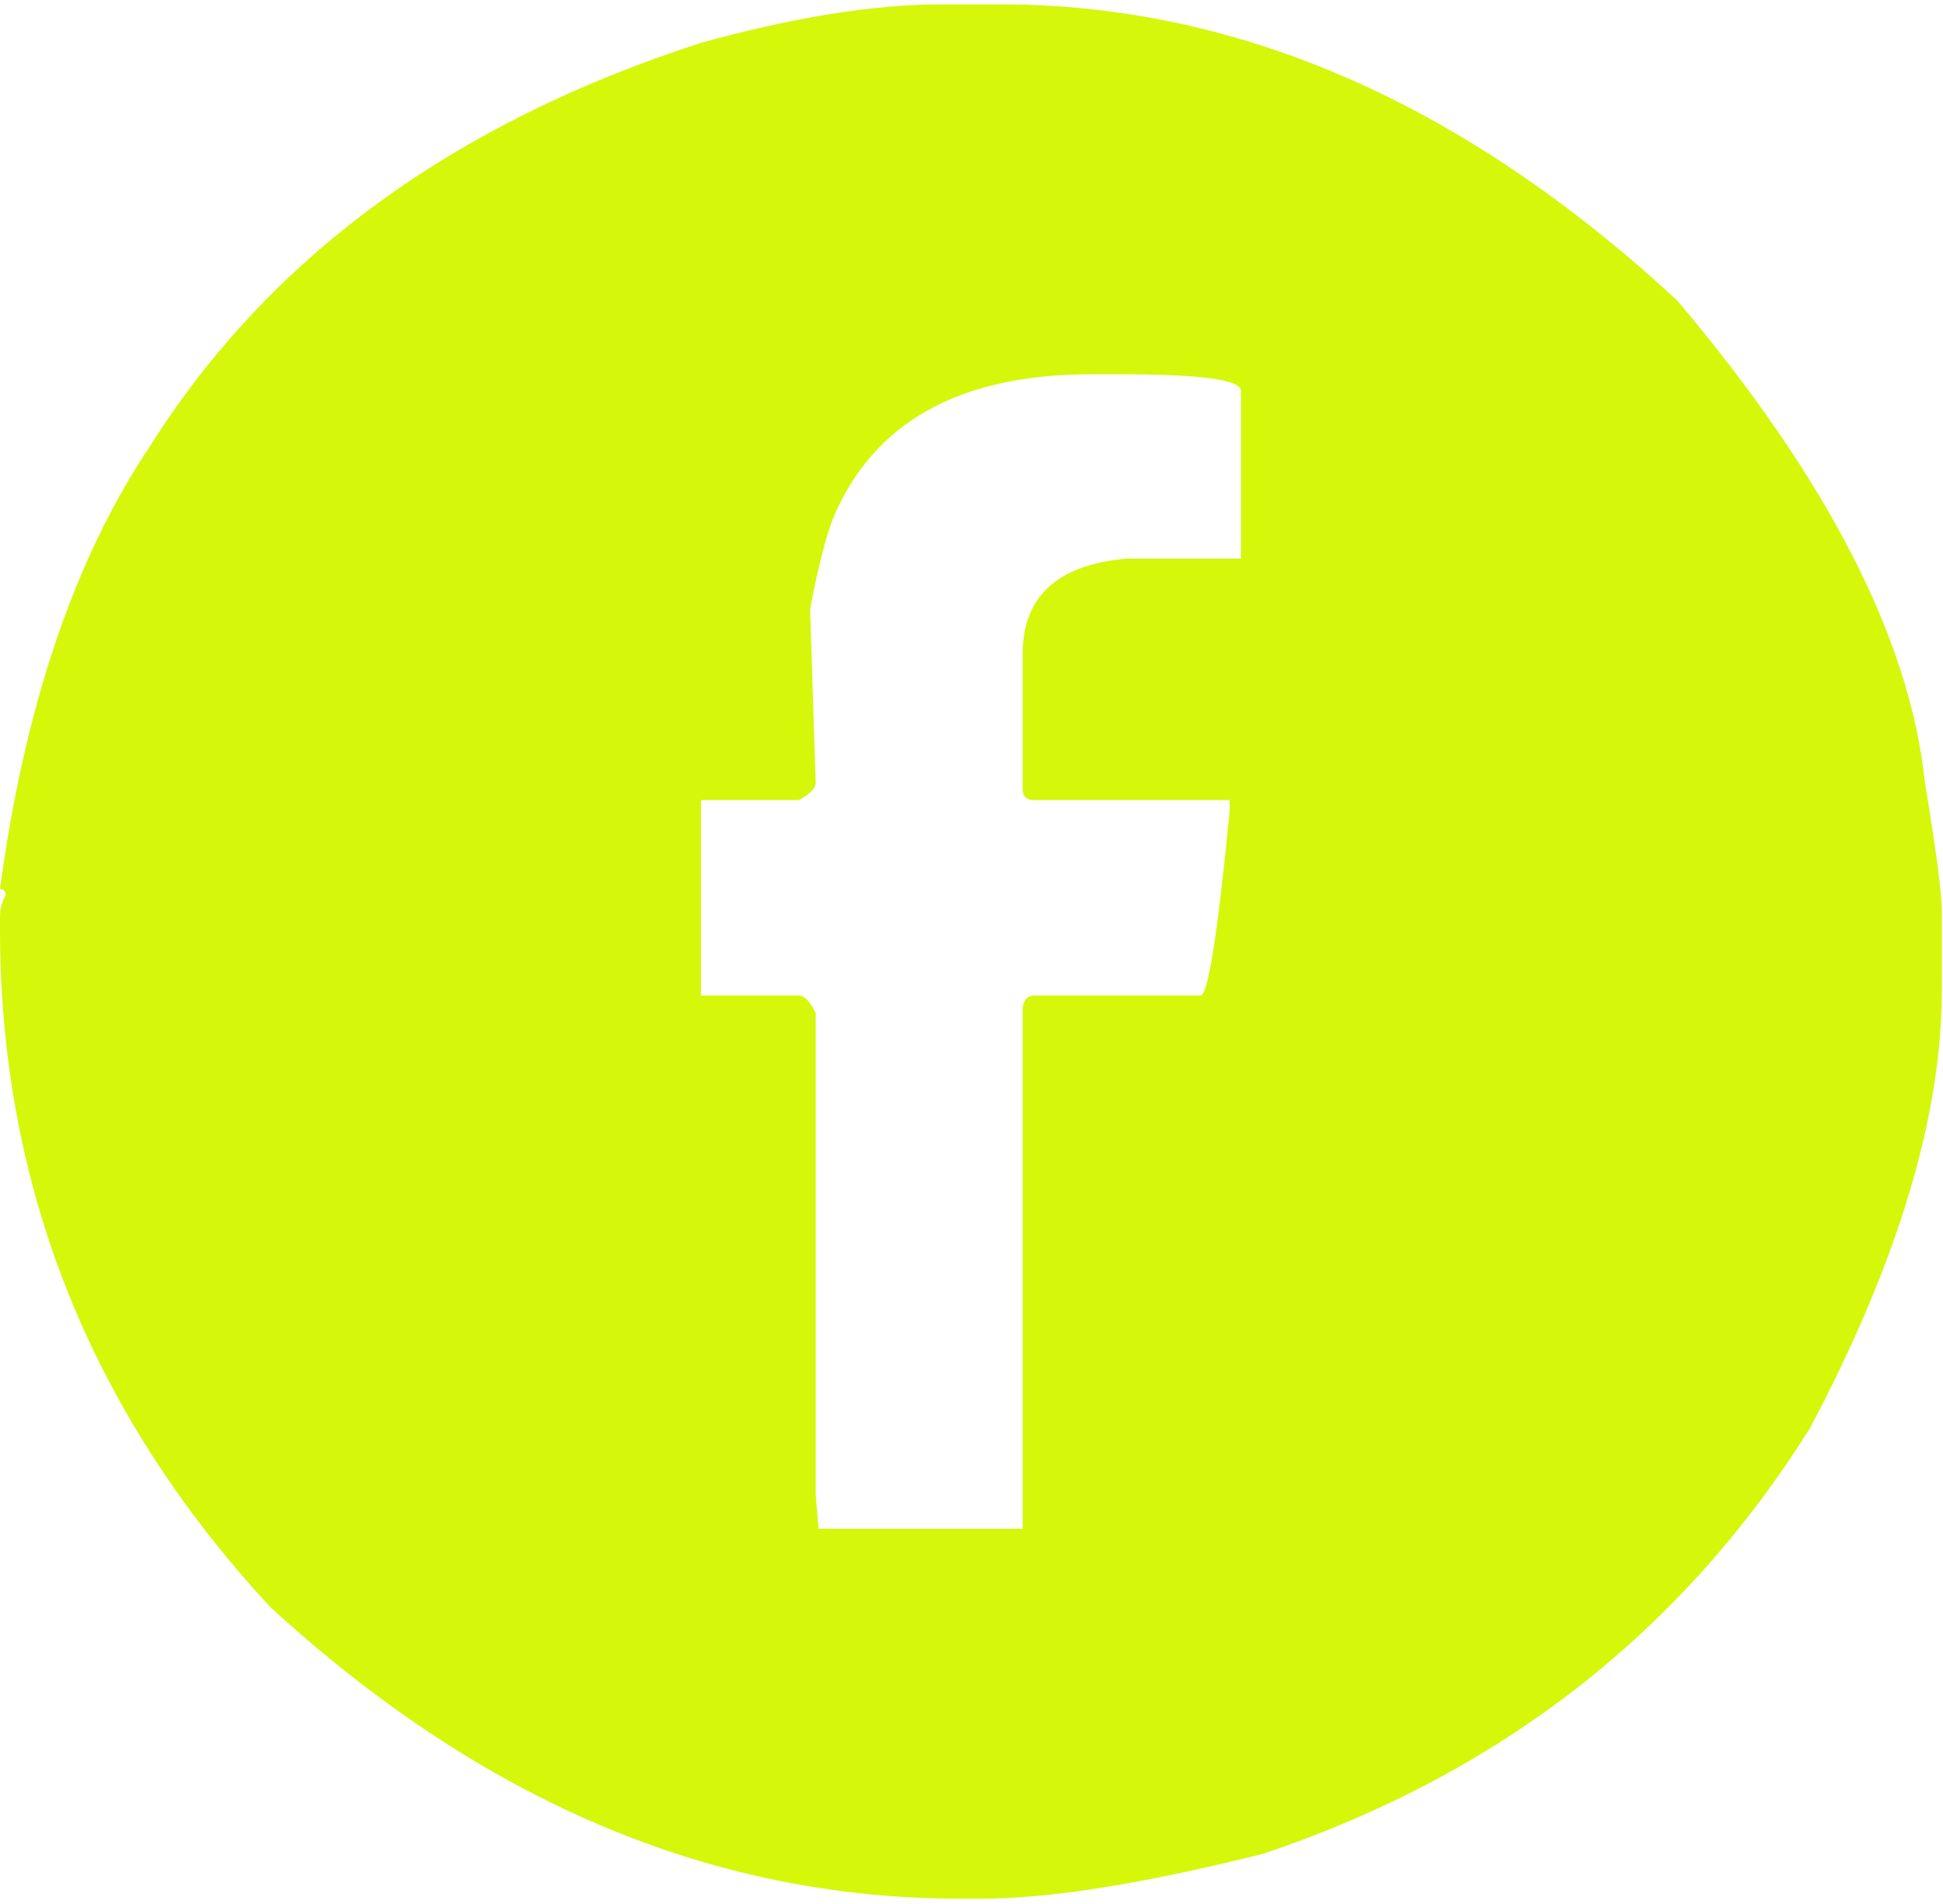 <svg width="50" height="49" viewBox="0 0 50 49" fill="none" xmlns="http://www.w3.org/2000/svg">
<path d="M24.235 0.112H25.736C31.869 0.112 37.68 2.655 43.167 7.741C47.025 12.308 49.147 16.441 49.535 20.141C49.825 21.889 49.97 22.999 49.97 23.472V25.479C49.97 28.723 48.841 32.478 46.581 36.746C43.288 42.005 38.6 45.658 32.515 47.705C29.432 48.477 27.019 48.862 25.276 48.862H24.695C18.32 48.862 12.404 46.359 6.949 41.351C2.317 36.344 0 30.526 0 23.897V23.613C0 23.393 0.049 23.204 0.146 23.047C0.146 22.936 0.097 22.881 0 22.881C0.63 18.189 1.913 14.394 3.85 11.497C6.917 6.631 11.646 3.167 18.037 1.104C20.426 0.443 22.492 0.112 24.235 0.112ZM20.846 15.677L20.991 20.141C20.991 20.283 20.846 20.433 20.555 20.59H18.037V25.621H20.555C20.7 25.621 20.846 25.771 20.991 26.07V38.47L21.063 39.344H26.317V25.928C26.349 25.723 26.446 25.621 26.608 25.621H30.893C31.086 25.621 31.337 24.038 31.643 20.874V20.59H26.608C26.414 20.59 26.317 20.496 26.317 20.307V16.835C26.317 15.355 27.205 14.536 28.98 14.378H31.934V10.056C31.934 9.773 30.901 9.631 28.835 9.631H28.084C24.679 9.631 22.459 10.875 21.427 13.363C21.233 13.882 21.039 14.654 20.846 15.677Z" fill="#D5F70A"/>
</svg>
